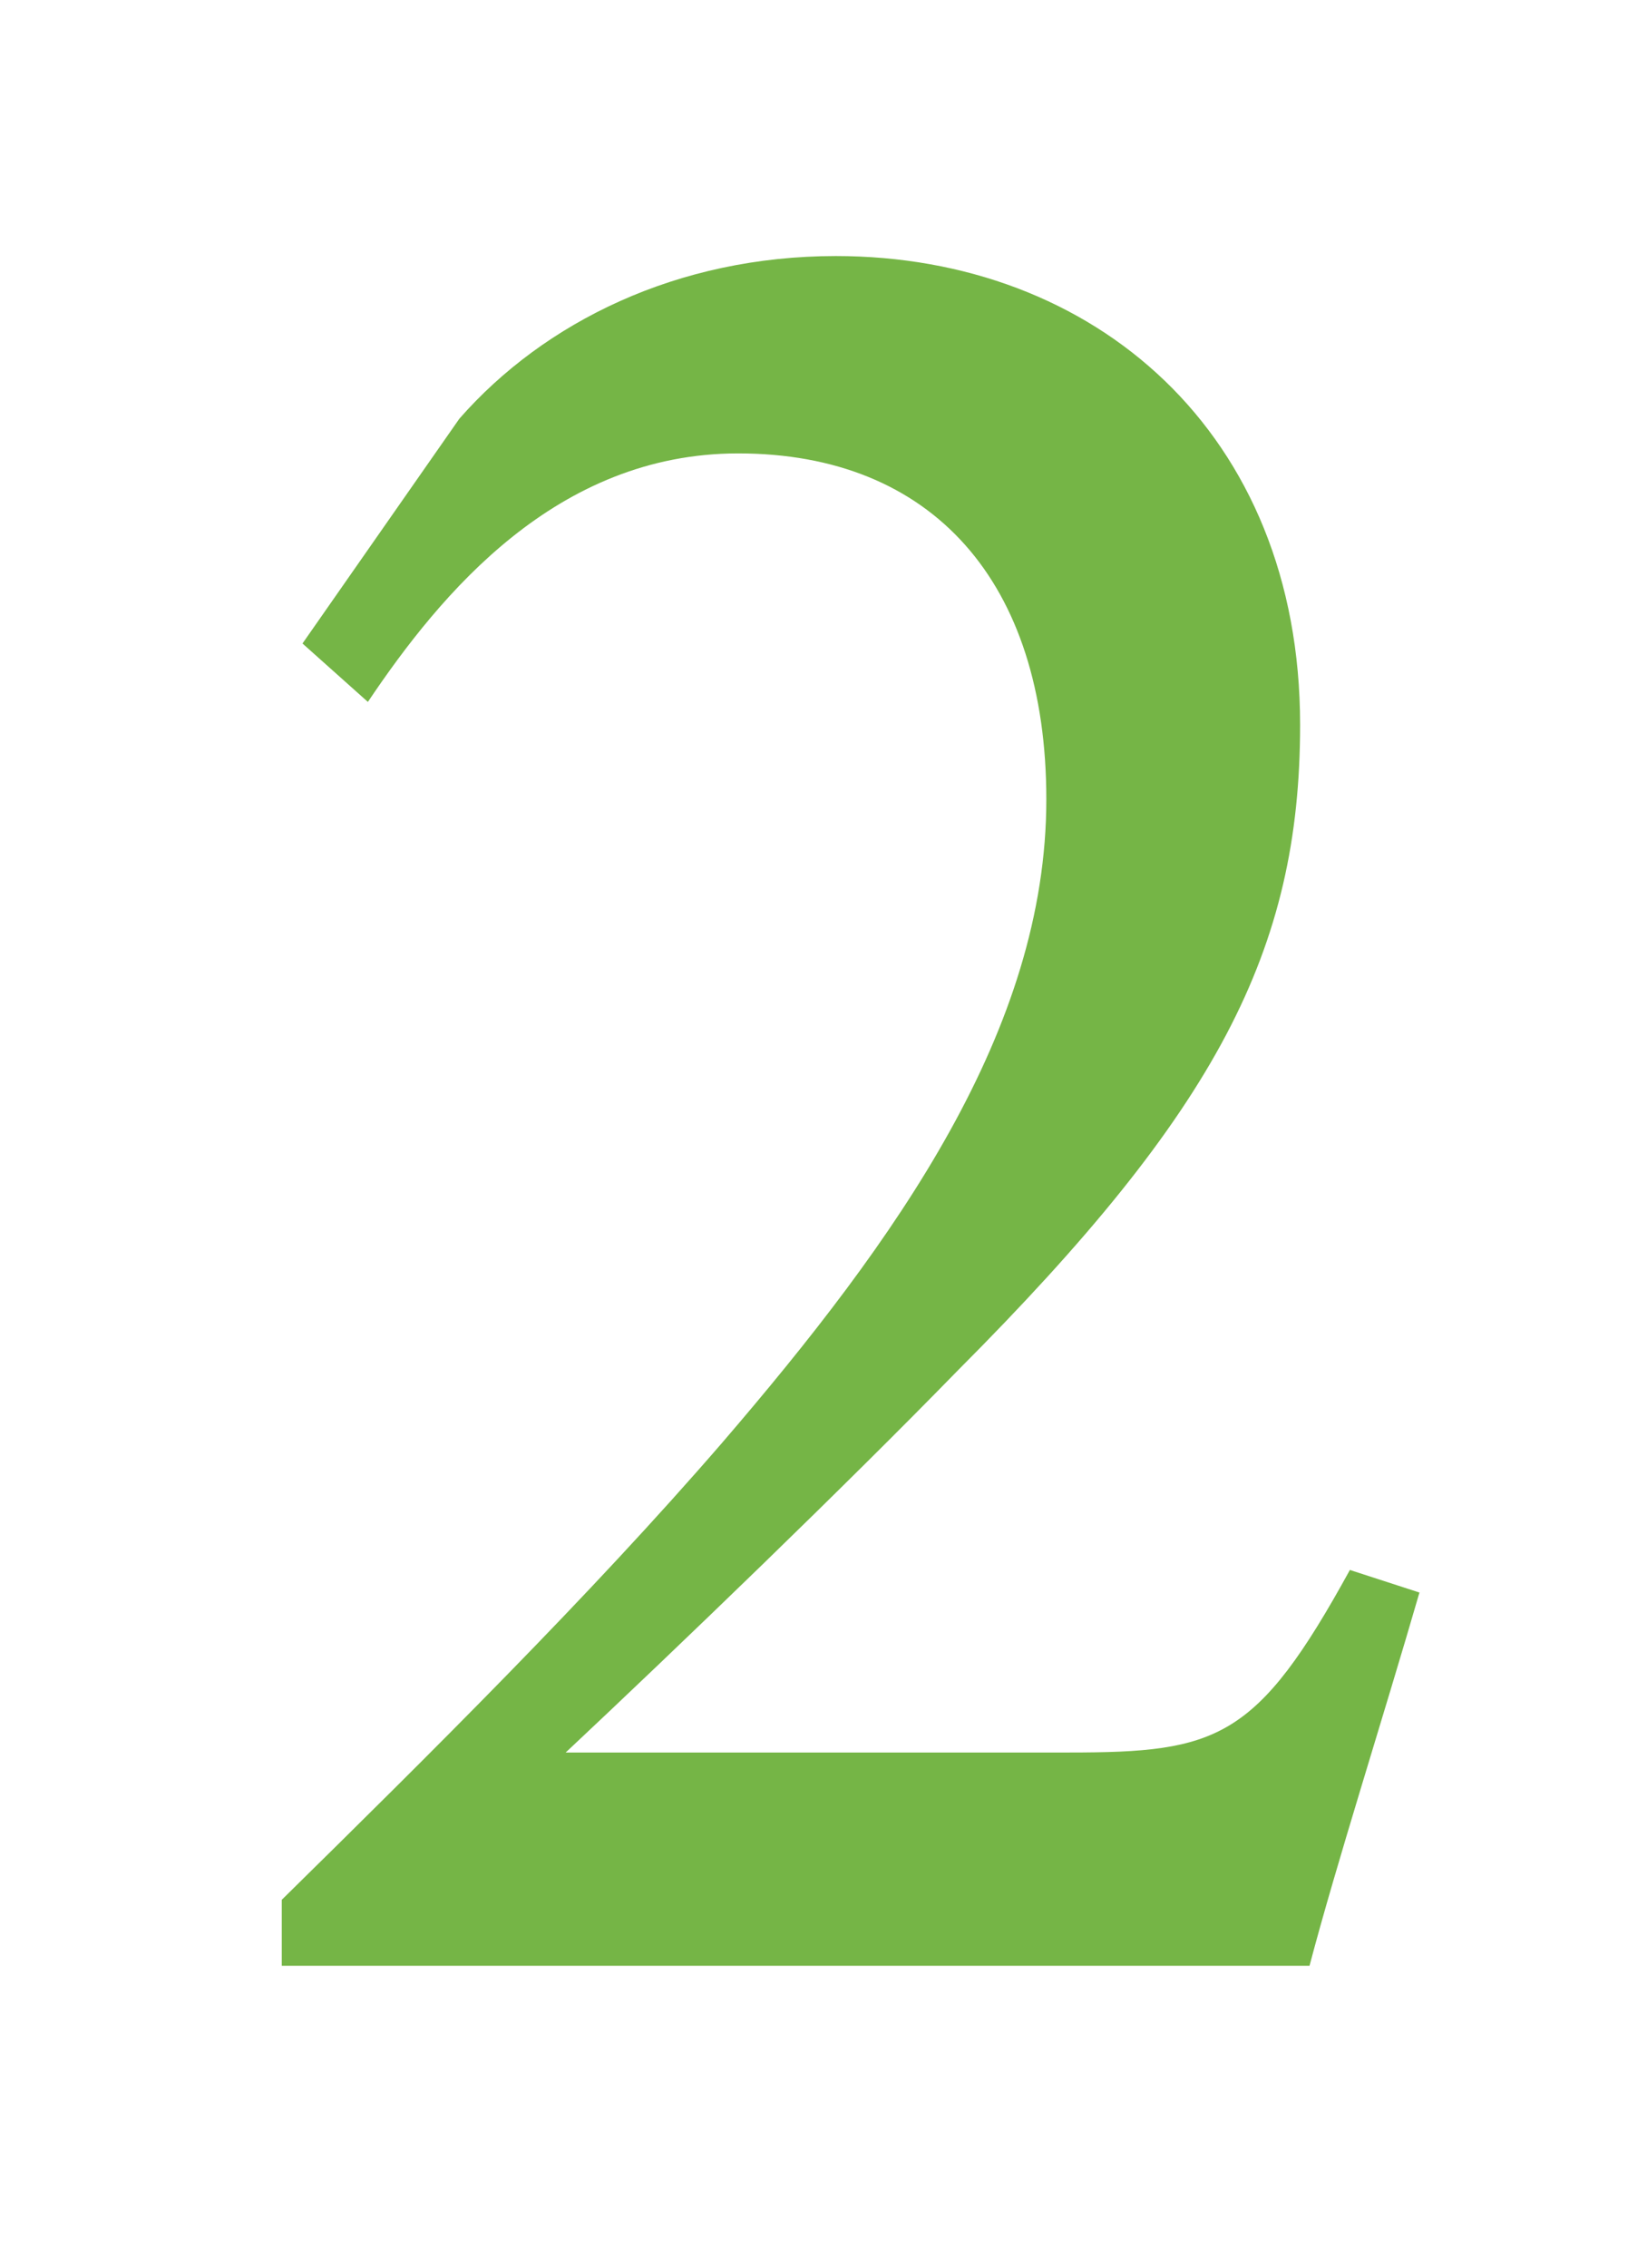 <?xml version="1.0" encoding="UTF-8"?><svg id="_レイヤー_1" xmlns="http://www.w3.org/2000/svg" width="61.2" height="84.24" xmlns:xlink="http://www.w3.org/1999/xlink" viewBox="0 0 61.2 84.24"><defs><style>.cls-1{filter:url(#drop-shadow-3);}.cls-2{fill:#75b546;}</style><filter id="drop-shadow-3" filterUnits="userSpaceOnUse"><feOffset dx="1" dy="1"/><feGaussianBlur result="blur" stdDeviation="2"/><feFlood flood-color="#000" flood-opacity=".2"/><feComposite in2="blur" operator="in"/><feComposite in="SourceGraphic"/></filter></defs><g class="cls-1"><path class="cls-2" d="M51.75,58.13c-1.35,4.66-3.09,10.09-4.09,13.88H9.47v-2.45c5.46-5.37,11.43-11.27,16.36-16.97,6.52-7.58,12.05-15.36,12.05-23.9,0-8.08-4.24-12.85-11.45-12.85-6.74,0-11.04,5.18-13.76,9.23l-2.43-2.17,5.83-8.35c3.15-3.59,8.1-6.04,13.99-6.04,9.59,0,17.25,6.55,17.25,17.41,0,8.37-3.08,14.32-12.71,23.97-4.23,4.34-10.4,10.28-14.58,14.2h18.69c5.54,0,6.99-.48,10.45-6.78l2.59.84Z"/></g></svg>